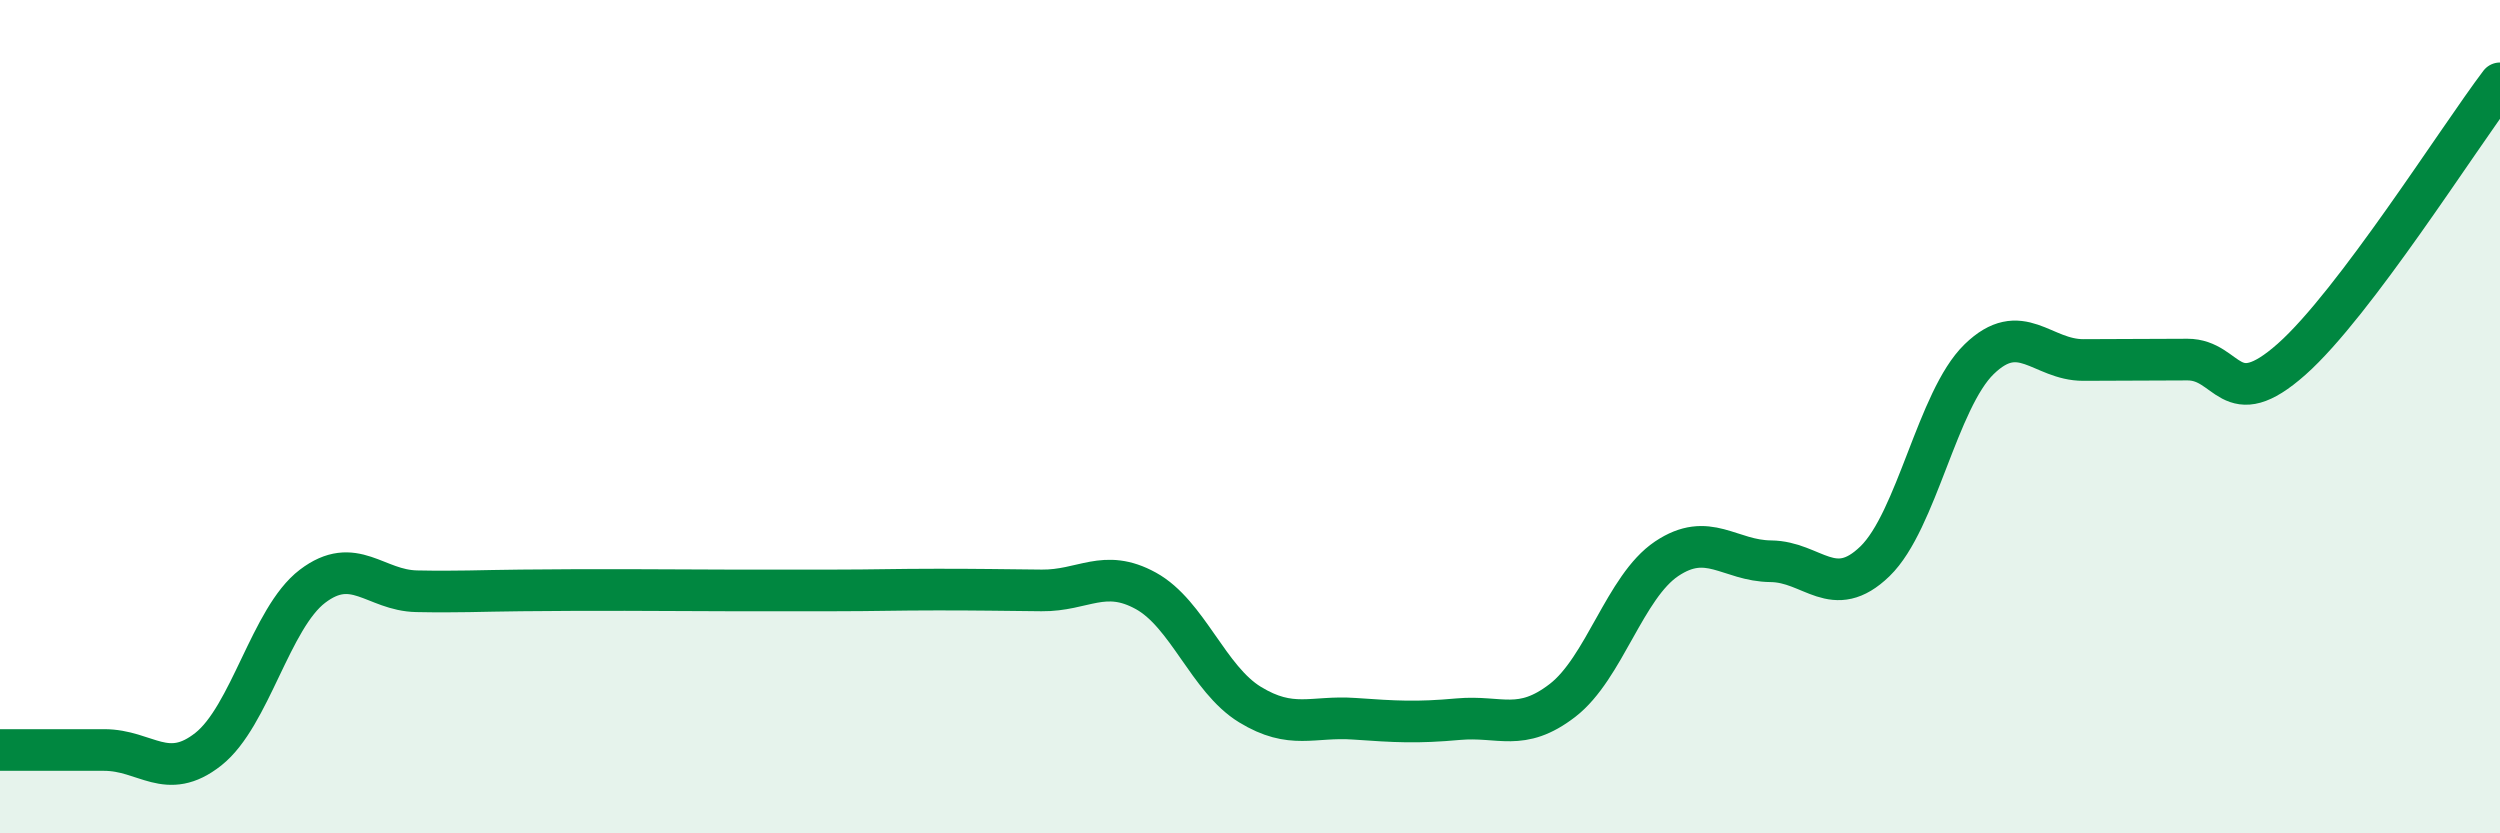 
    <svg width="60" height="20" viewBox="0 0 60 20" xmlns="http://www.w3.org/2000/svg">
      <path
        d="M 0,18 C 0.5,18 1.5,18 2.5,18 C 3.5,18 4,18.77 5,17.98 C 6,17.19 6.5,14.83 7.5,14.07 C 8.5,13.31 9,14.17 10,14.19 C 11,14.21 11.5,14.18 12.5,14.17 C 13.5,14.16 14,14.16 15,14.16 C 16,14.16 16.5,14.17 17.5,14.17 C 18.5,14.17 19,14.17 20,14.17 C 21,14.17 21.5,14.15 22.5,14.15 C 23.5,14.15 24,14.16 25,14.17 C 26,14.18 26.5,13.63 27.5,14.18 C 28.5,14.73 29,16.3 30,16.91 C 31,17.52 31.5,17.18 32.5,17.25 C 33.5,17.32 34,17.35 35,17.26 C 36,17.17 36.5,17.58 37.5,16.81 C 38.5,16.04 39,14.08 40,13.41 C 41,12.74 41.5,13.46 42.5,13.47 C 43.5,13.48 44,14.44 45,13.47 C 46,12.5 46.5,9.59 47.5,8.62 C 48.5,7.65 49,8.64 50,8.64 C 51,8.64 51.5,8.63 52.5,8.63 C 53.5,8.63 53.5,9.95 55,8.62 C 56.5,7.29 59,3.32 60,2L60 20L0 20Z"
        fill="#008740"
        opacity="0.1"
        stroke-linecap="round"
        stroke-linejoin="round"
      />
      <path
        d="M 0,18 C 0.5,18 1.5,18 2.5,18 C 3.5,18 4,18.77 5,17.98 C 6,17.19 6.5,14.83 7.5,14.07 C 8.5,13.31 9,14.17 10,14.19 C 11,14.21 11.5,14.18 12.5,14.17 C 13.5,14.16 14,14.16 15,14.16 C 16,14.16 16.5,14.17 17.5,14.17 C 18.5,14.17 19,14.17 20,14.17 C 21,14.17 21.5,14.15 22.5,14.15 C 23.5,14.15 24,14.16 25,14.17 C 26,14.18 26.5,13.63 27.5,14.18 C 28.5,14.73 29,16.3 30,16.91 C 31,17.52 31.5,17.18 32.5,17.25 C 33.5,17.32 34,17.35 35,17.26 C 36,17.17 36.5,17.58 37.5,16.81 C 38.5,16.04 39,14.08 40,13.41 C 41,12.74 41.5,13.46 42.5,13.47 C 43.5,13.48 44,14.44 45,13.47 C 46,12.5 46.5,9.59 47.5,8.62 C 48.5,7.65 49,8.64 50,8.64 C 51,8.64 51.5,8.63 52.5,8.63 C 53.5,8.63 53.5,9.95 55,8.62 C 56.5,7.29 59,3.32 60,2"
        stroke="#008740"
        stroke-width="1"
        fill="none"
        stroke-linecap="round"
        stroke-linejoin="round"
      />
    </svg>
  